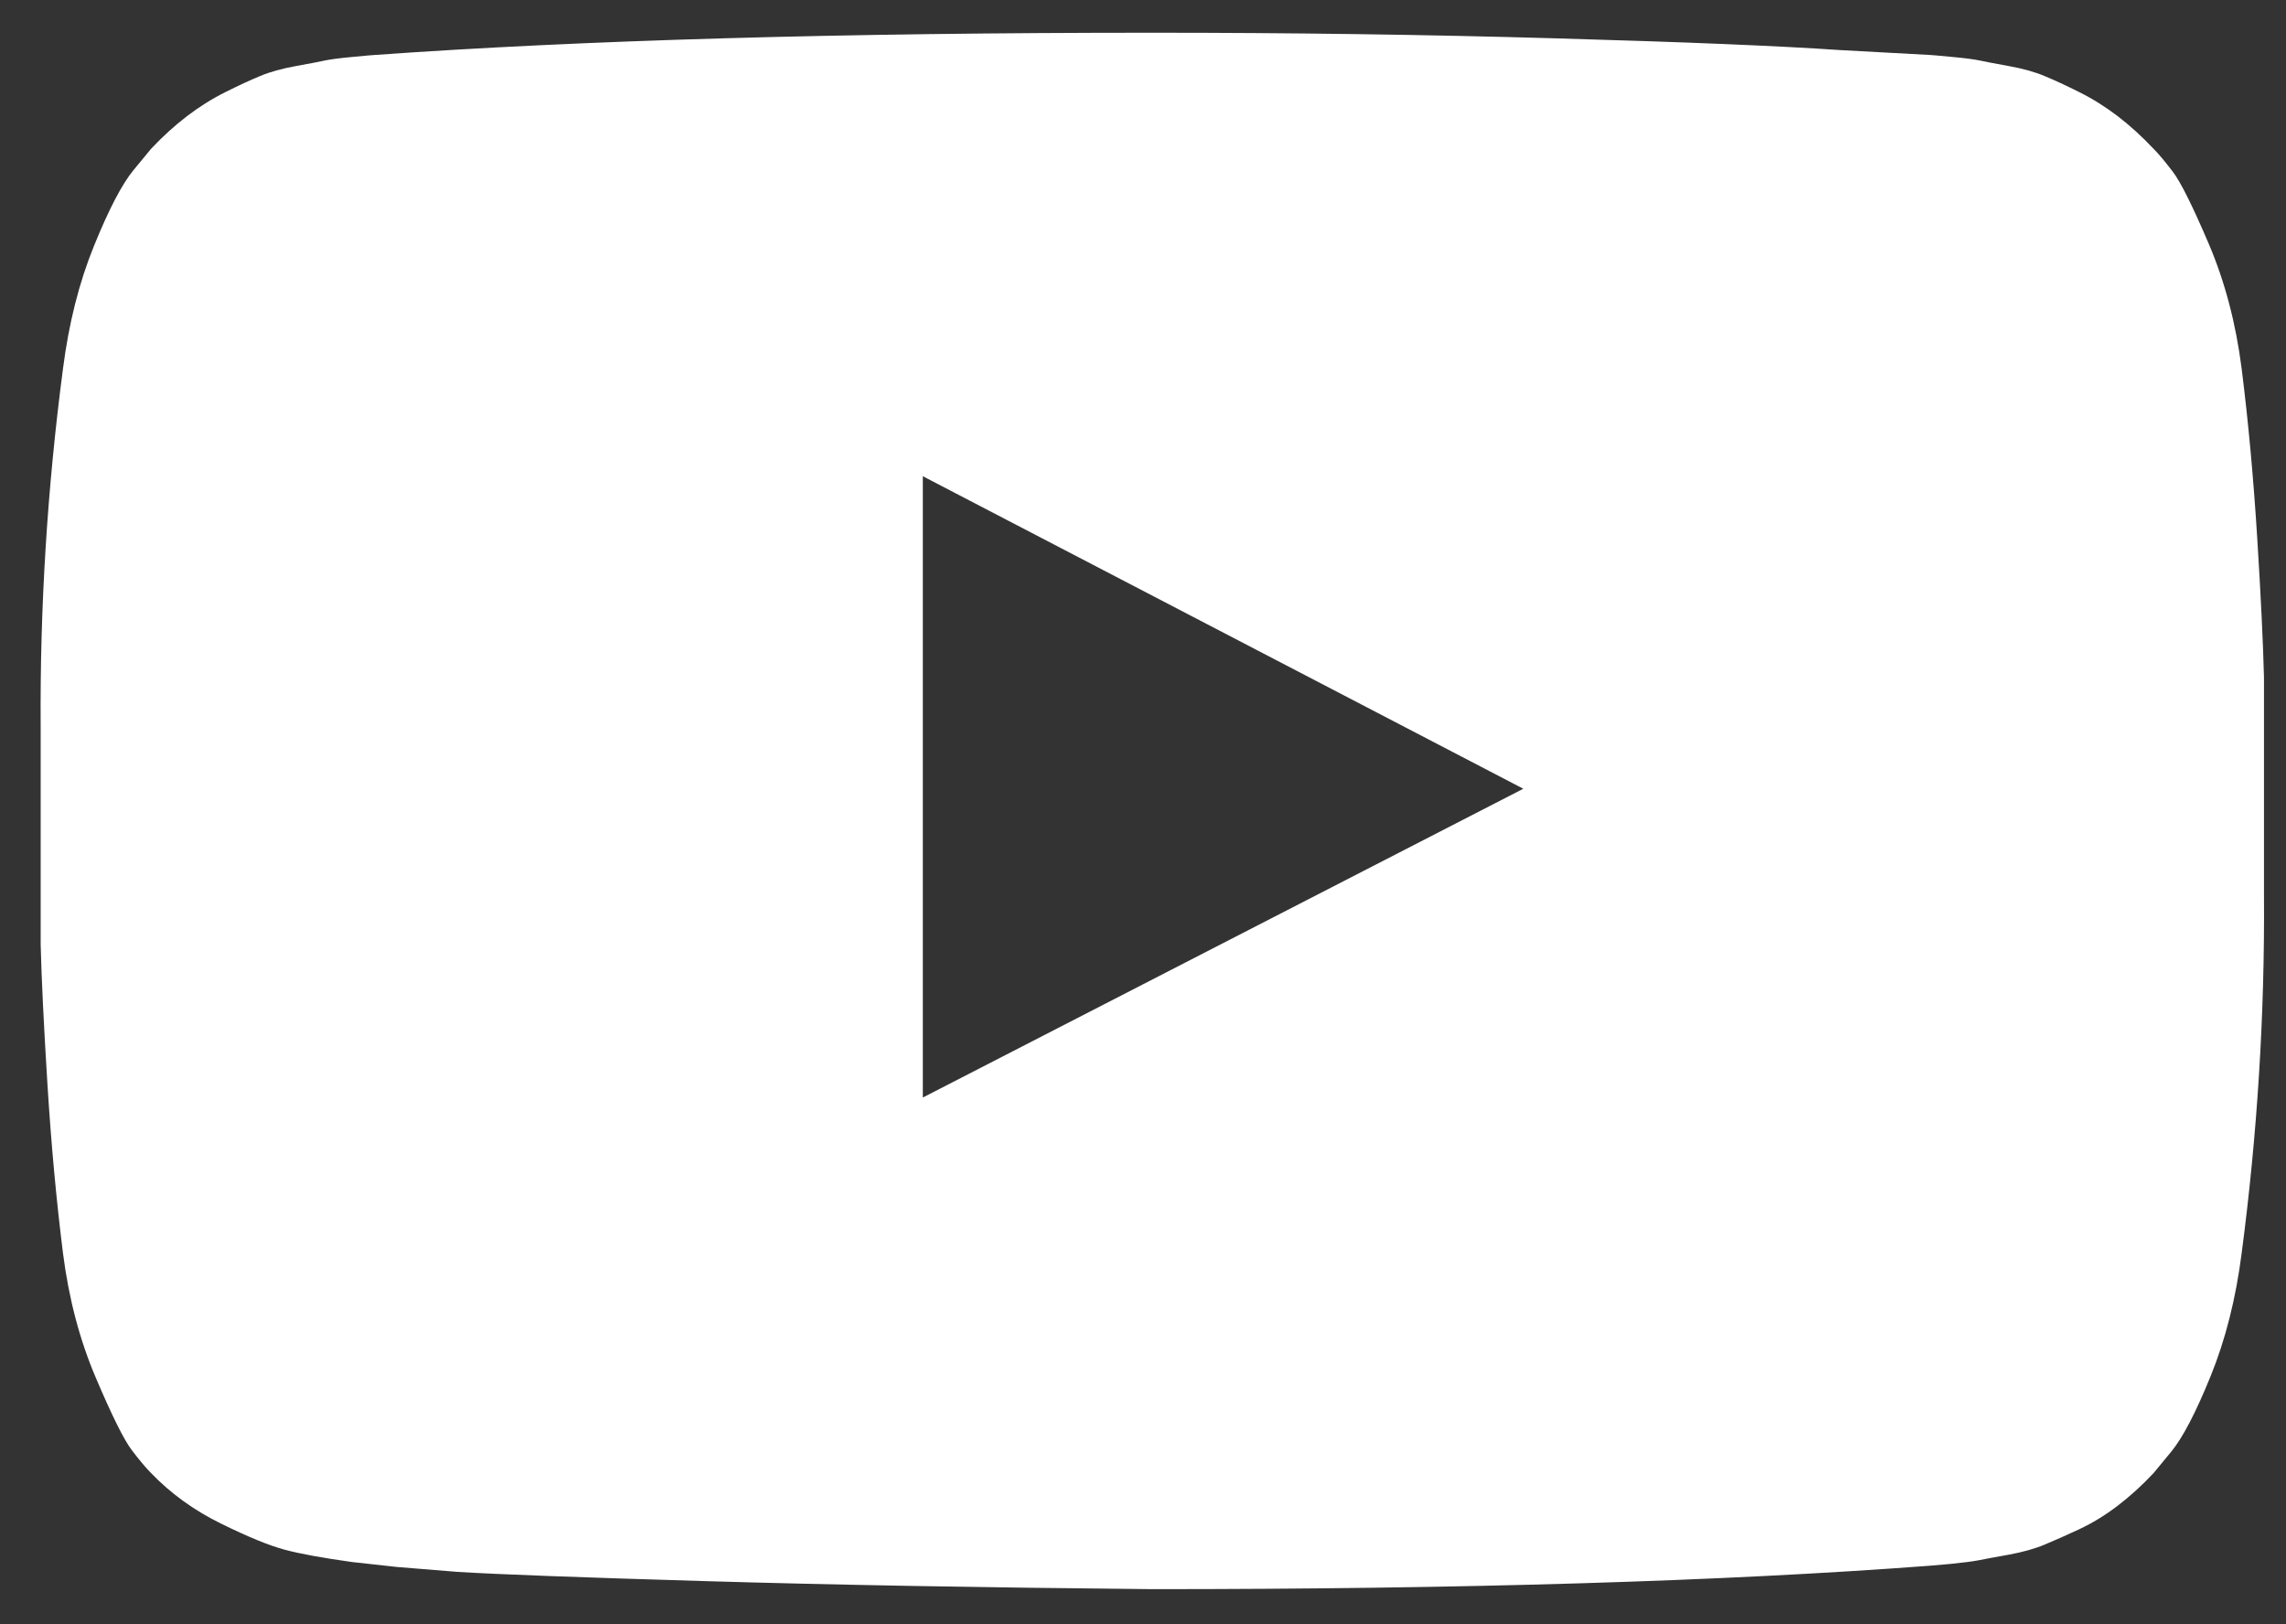 <svg width="38" height="27" viewBox="0 0 38 27" fill="none" xmlns="http://www.w3.org/2000/svg">
<rect x="0" y="0" width="38" height="27" fill="#333333" stroke="none"/>
<path id="Vector" d="M15.34 18.244L25.322 13.111L15.34 7.916V18.244ZM19.155 0.544C21.465 0.544 23.696 0.575 25.848 0.637C27.999 0.698 29.577 0.763 30.581 0.832L32.086 0.914C32.1 0.914 32.217 0.924 32.437 0.945C32.657 0.965 32.815 0.986 32.911 1.006C33.008 1.027 33.169 1.058 33.396 1.099C33.623 1.14 33.819 1.194 33.984 1.263C34.149 1.331 34.341 1.42 34.561 1.53C34.781 1.639 34.994 1.773 35.201 1.93C35.407 2.088 35.606 2.269 35.799 2.474C35.881 2.556 35.988 2.683 36.118 2.854C36.249 3.025 36.448 3.426 36.717 4.055C36.985 4.685 37.167 5.376 37.263 6.129C37.373 7.005 37.459 7.94 37.521 8.932C37.583 9.925 37.62 10.701 37.634 11.263V12.084V14.877C37.648 16.861 37.524 18.846 37.263 20.831C37.167 21.584 36.995 22.265 36.747 22.875C36.5 23.484 36.28 23.905 36.087 24.137L35.799 24.486C35.606 24.692 35.407 24.873 35.201 25.03C34.994 25.188 34.781 25.318 34.561 25.421C34.341 25.523 34.149 25.609 33.984 25.677C33.819 25.746 33.623 25.8 33.396 25.842C33.169 25.883 33.004 25.913 32.901 25.934C32.798 25.954 32.64 25.975 32.427 25.996C32.214 26.016 32.1 26.026 32.086 26.026C28.635 26.287 24.325 26.416 19.155 26.416C16.309 26.389 13.838 26.345 11.741 26.283C9.644 26.221 8.266 26.17 7.606 26.129L6.595 26.047L5.852 25.965C5.358 25.896 4.983 25.828 4.728 25.759C4.474 25.691 4.123 25.547 3.677 25.328C3.23 25.109 2.841 24.829 2.511 24.486C2.429 24.404 2.322 24.278 2.192 24.107C2.061 23.935 1.862 23.535 1.594 22.905C1.325 22.276 1.143 21.584 1.047 20.831C0.937 19.955 0.851 19.021 0.789 18.029C0.727 17.036 0.69 16.259 0.676 15.698V14.877V12.084C0.662 10.099 0.786 8.114 1.047 6.129C1.143 5.376 1.315 4.695 1.563 4.086C1.81 3.477 2.03 3.056 2.223 2.823L2.511 2.474C2.704 2.269 2.903 2.088 3.109 1.93C3.316 1.773 3.529 1.639 3.749 1.53C3.969 1.42 4.161 1.331 4.326 1.263C4.491 1.194 4.687 1.14 4.914 1.099C5.141 1.058 5.303 1.027 5.399 1.006C5.495 0.986 5.653 0.965 5.873 0.945C6.093 0.924 6.21 0.914 6.224 0.914C9.675 0.667 13.985 0.544 19.155 0.544Z" fill="white"/>
</svg>
